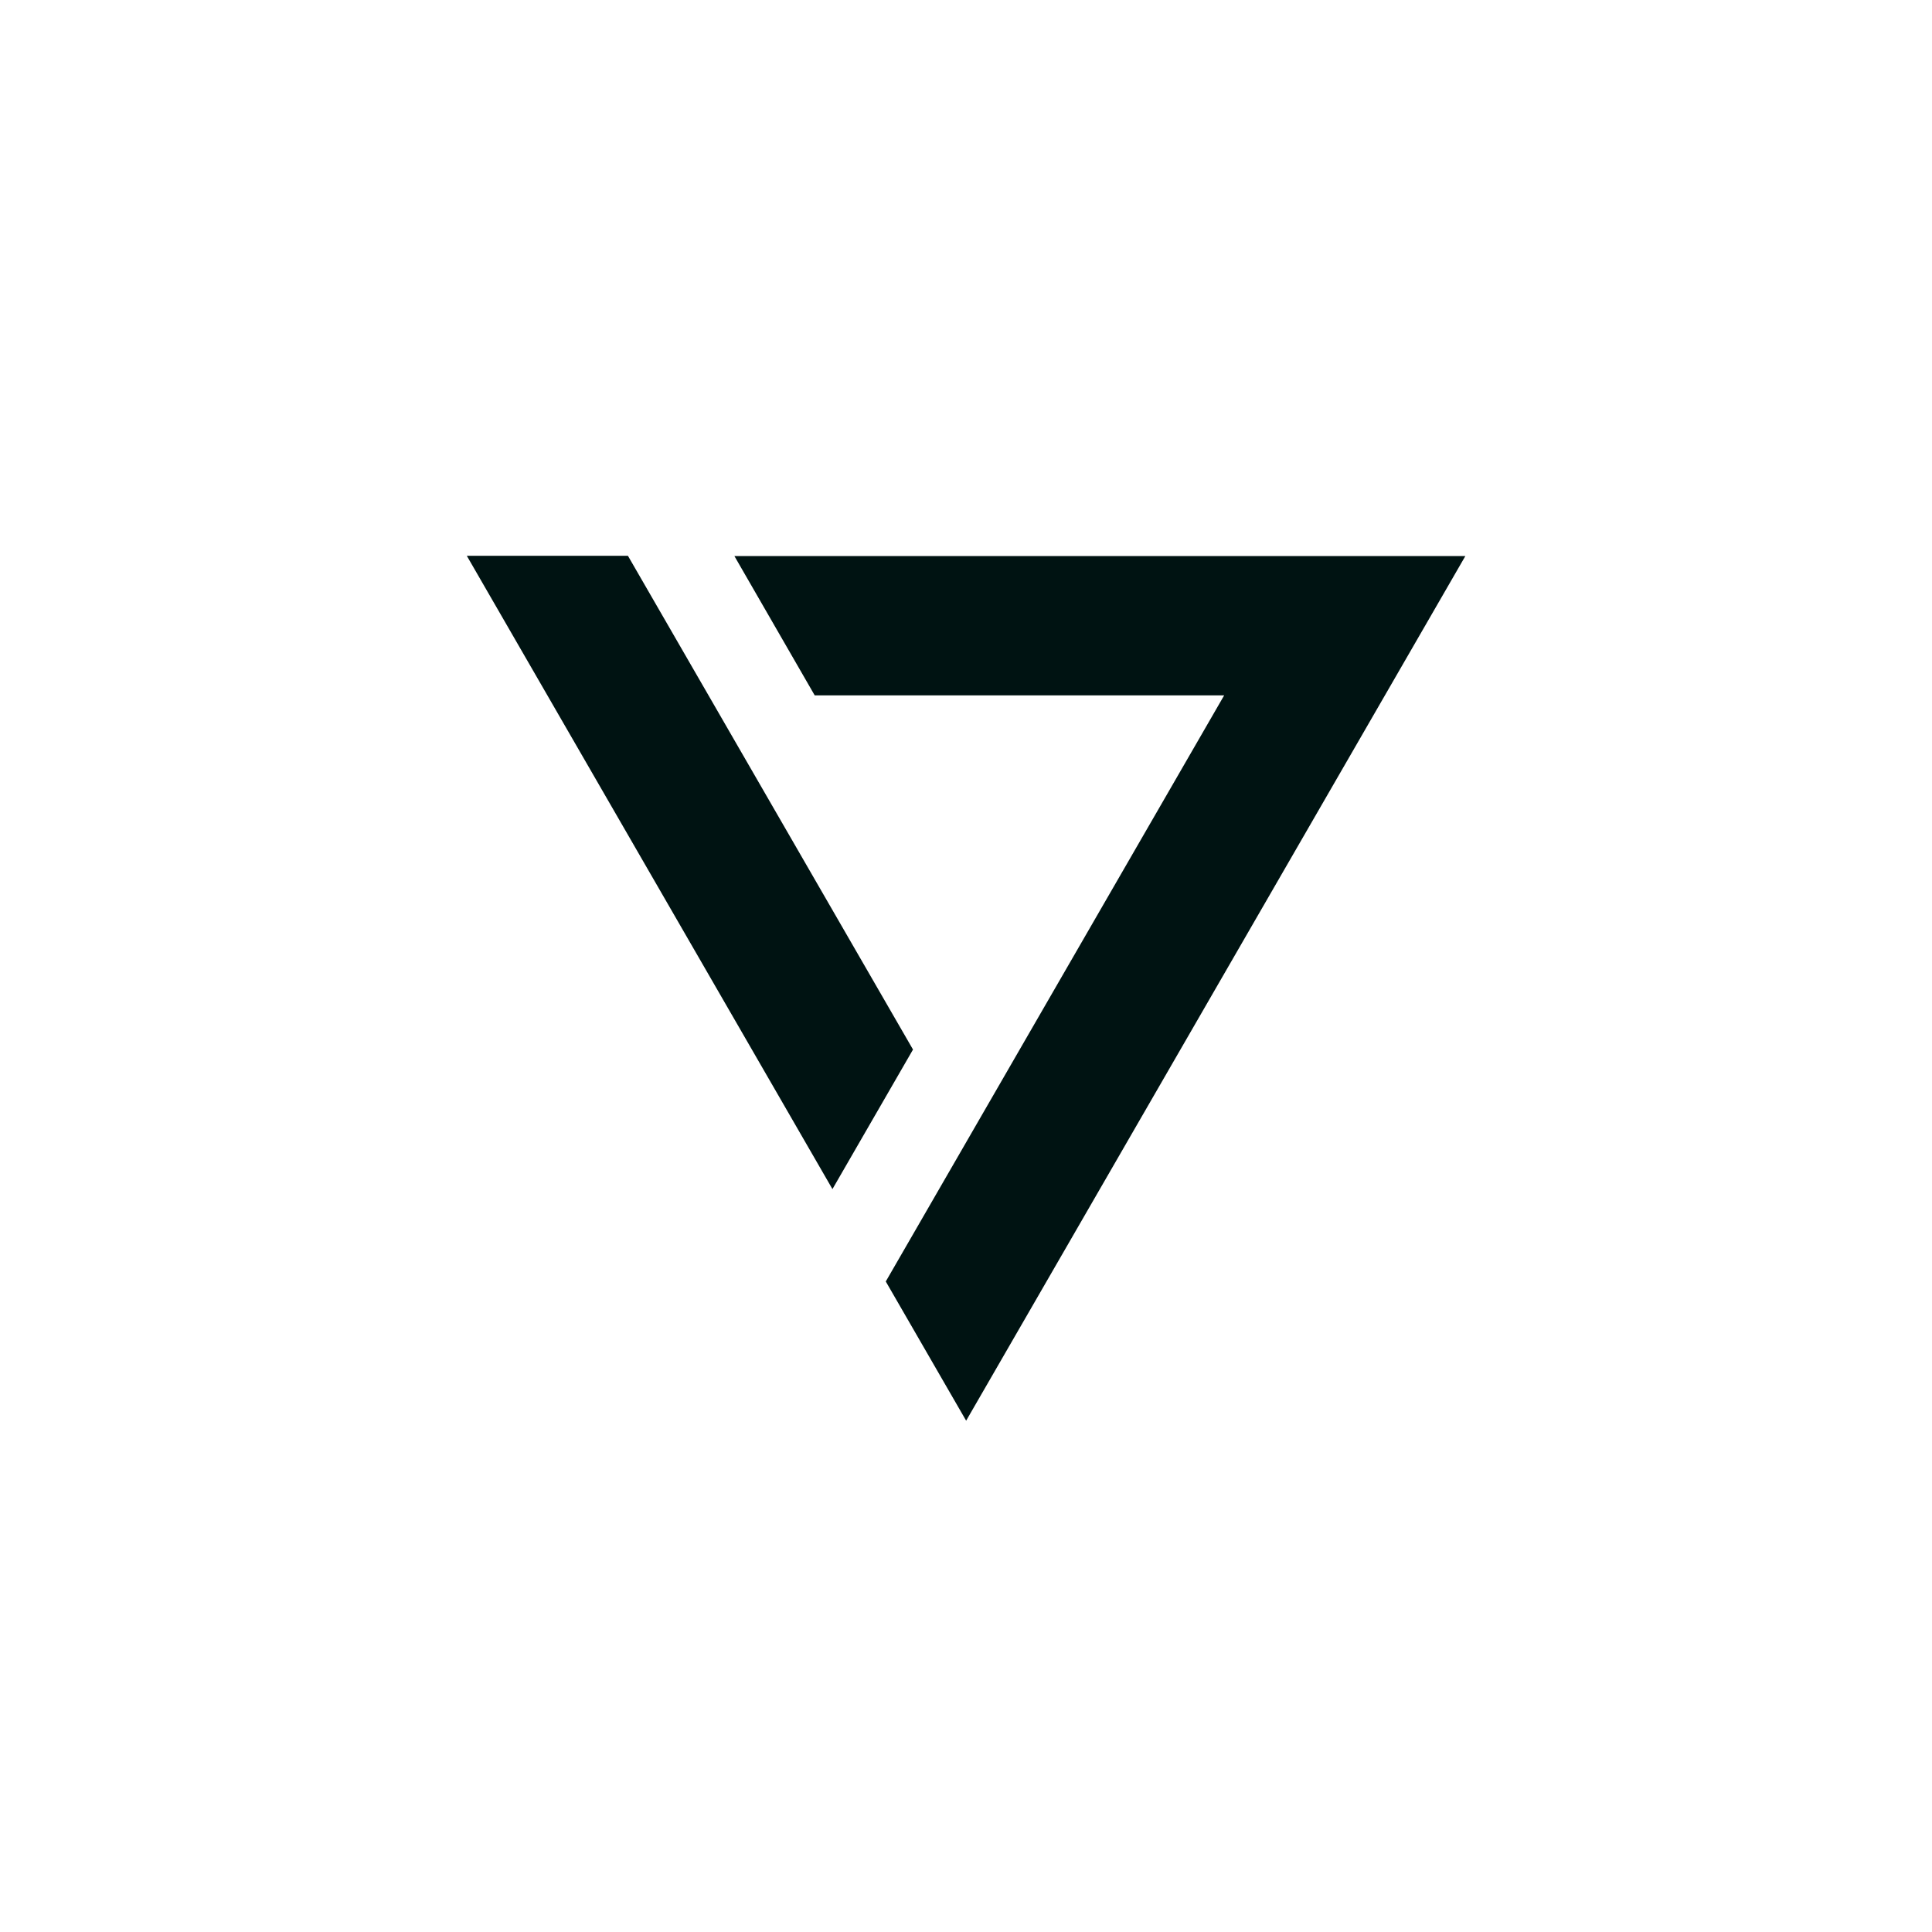 <svg width="401" height="401" viewBox="0 0 401 401" fill="none" xmlns="http://www.w3.org/2000/svg">
<path d="M169.1 144.331H254.083L183.849 265.981L200.531 294.876L304.141 115.418H152.432L169.1 144.331Z" fill="#001312"/>
<path d="M189.501 217.843L172.78 246.805L96.888 115.357H130.33L189.501 217.843Z" fill="#001312"/>
</svg>
